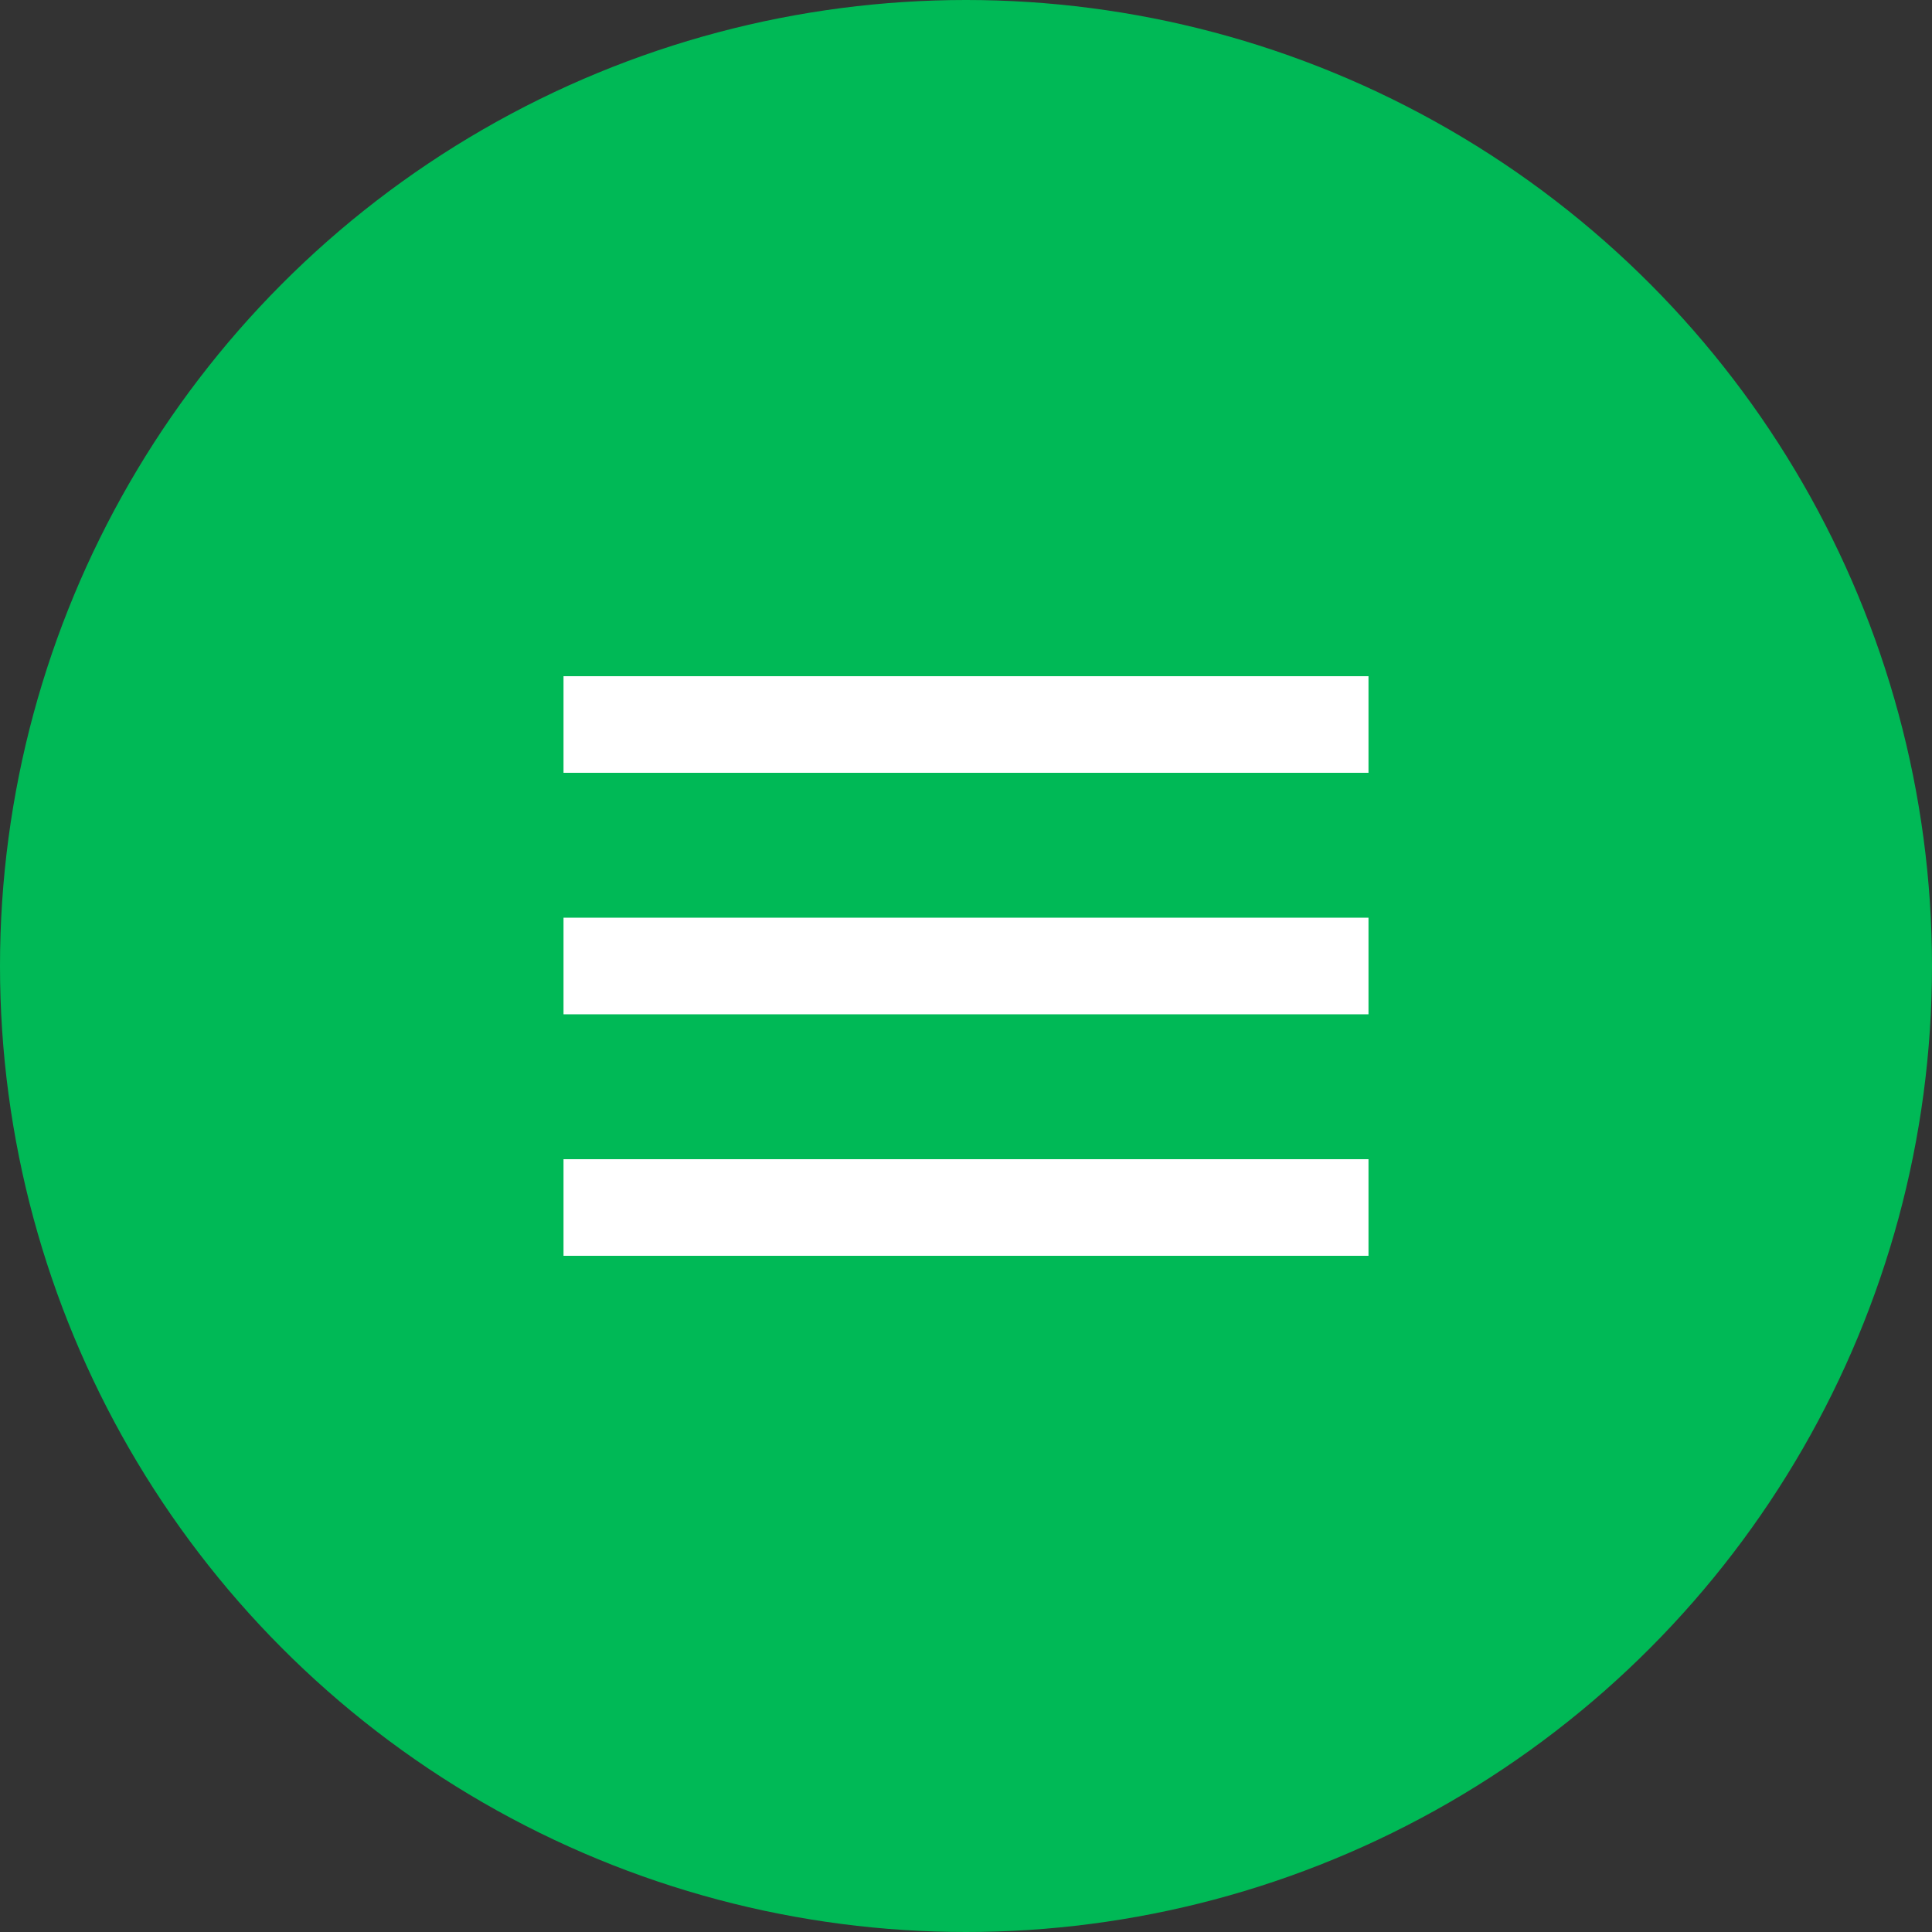 <svg width="40" height="40" viewBox="0 0 40 40" fill="none" xmlns="http://www.w3.org/2000/svg">
<rect x="0" y="0" width="40" height="40" fill="#333333" stroke="none"/>
<circle cx="20" cy="20" r="20" fill="#00B956"/>
<path fill-rule="evenodd" clip-rule="evenodd" d="M28.333 16H11.667V14H28.333V16ZM28.333 21H11.667V19H28.333V21ZM11.667 26H28.333V24H11.667V26Z" fill="white"/>
</svg>
